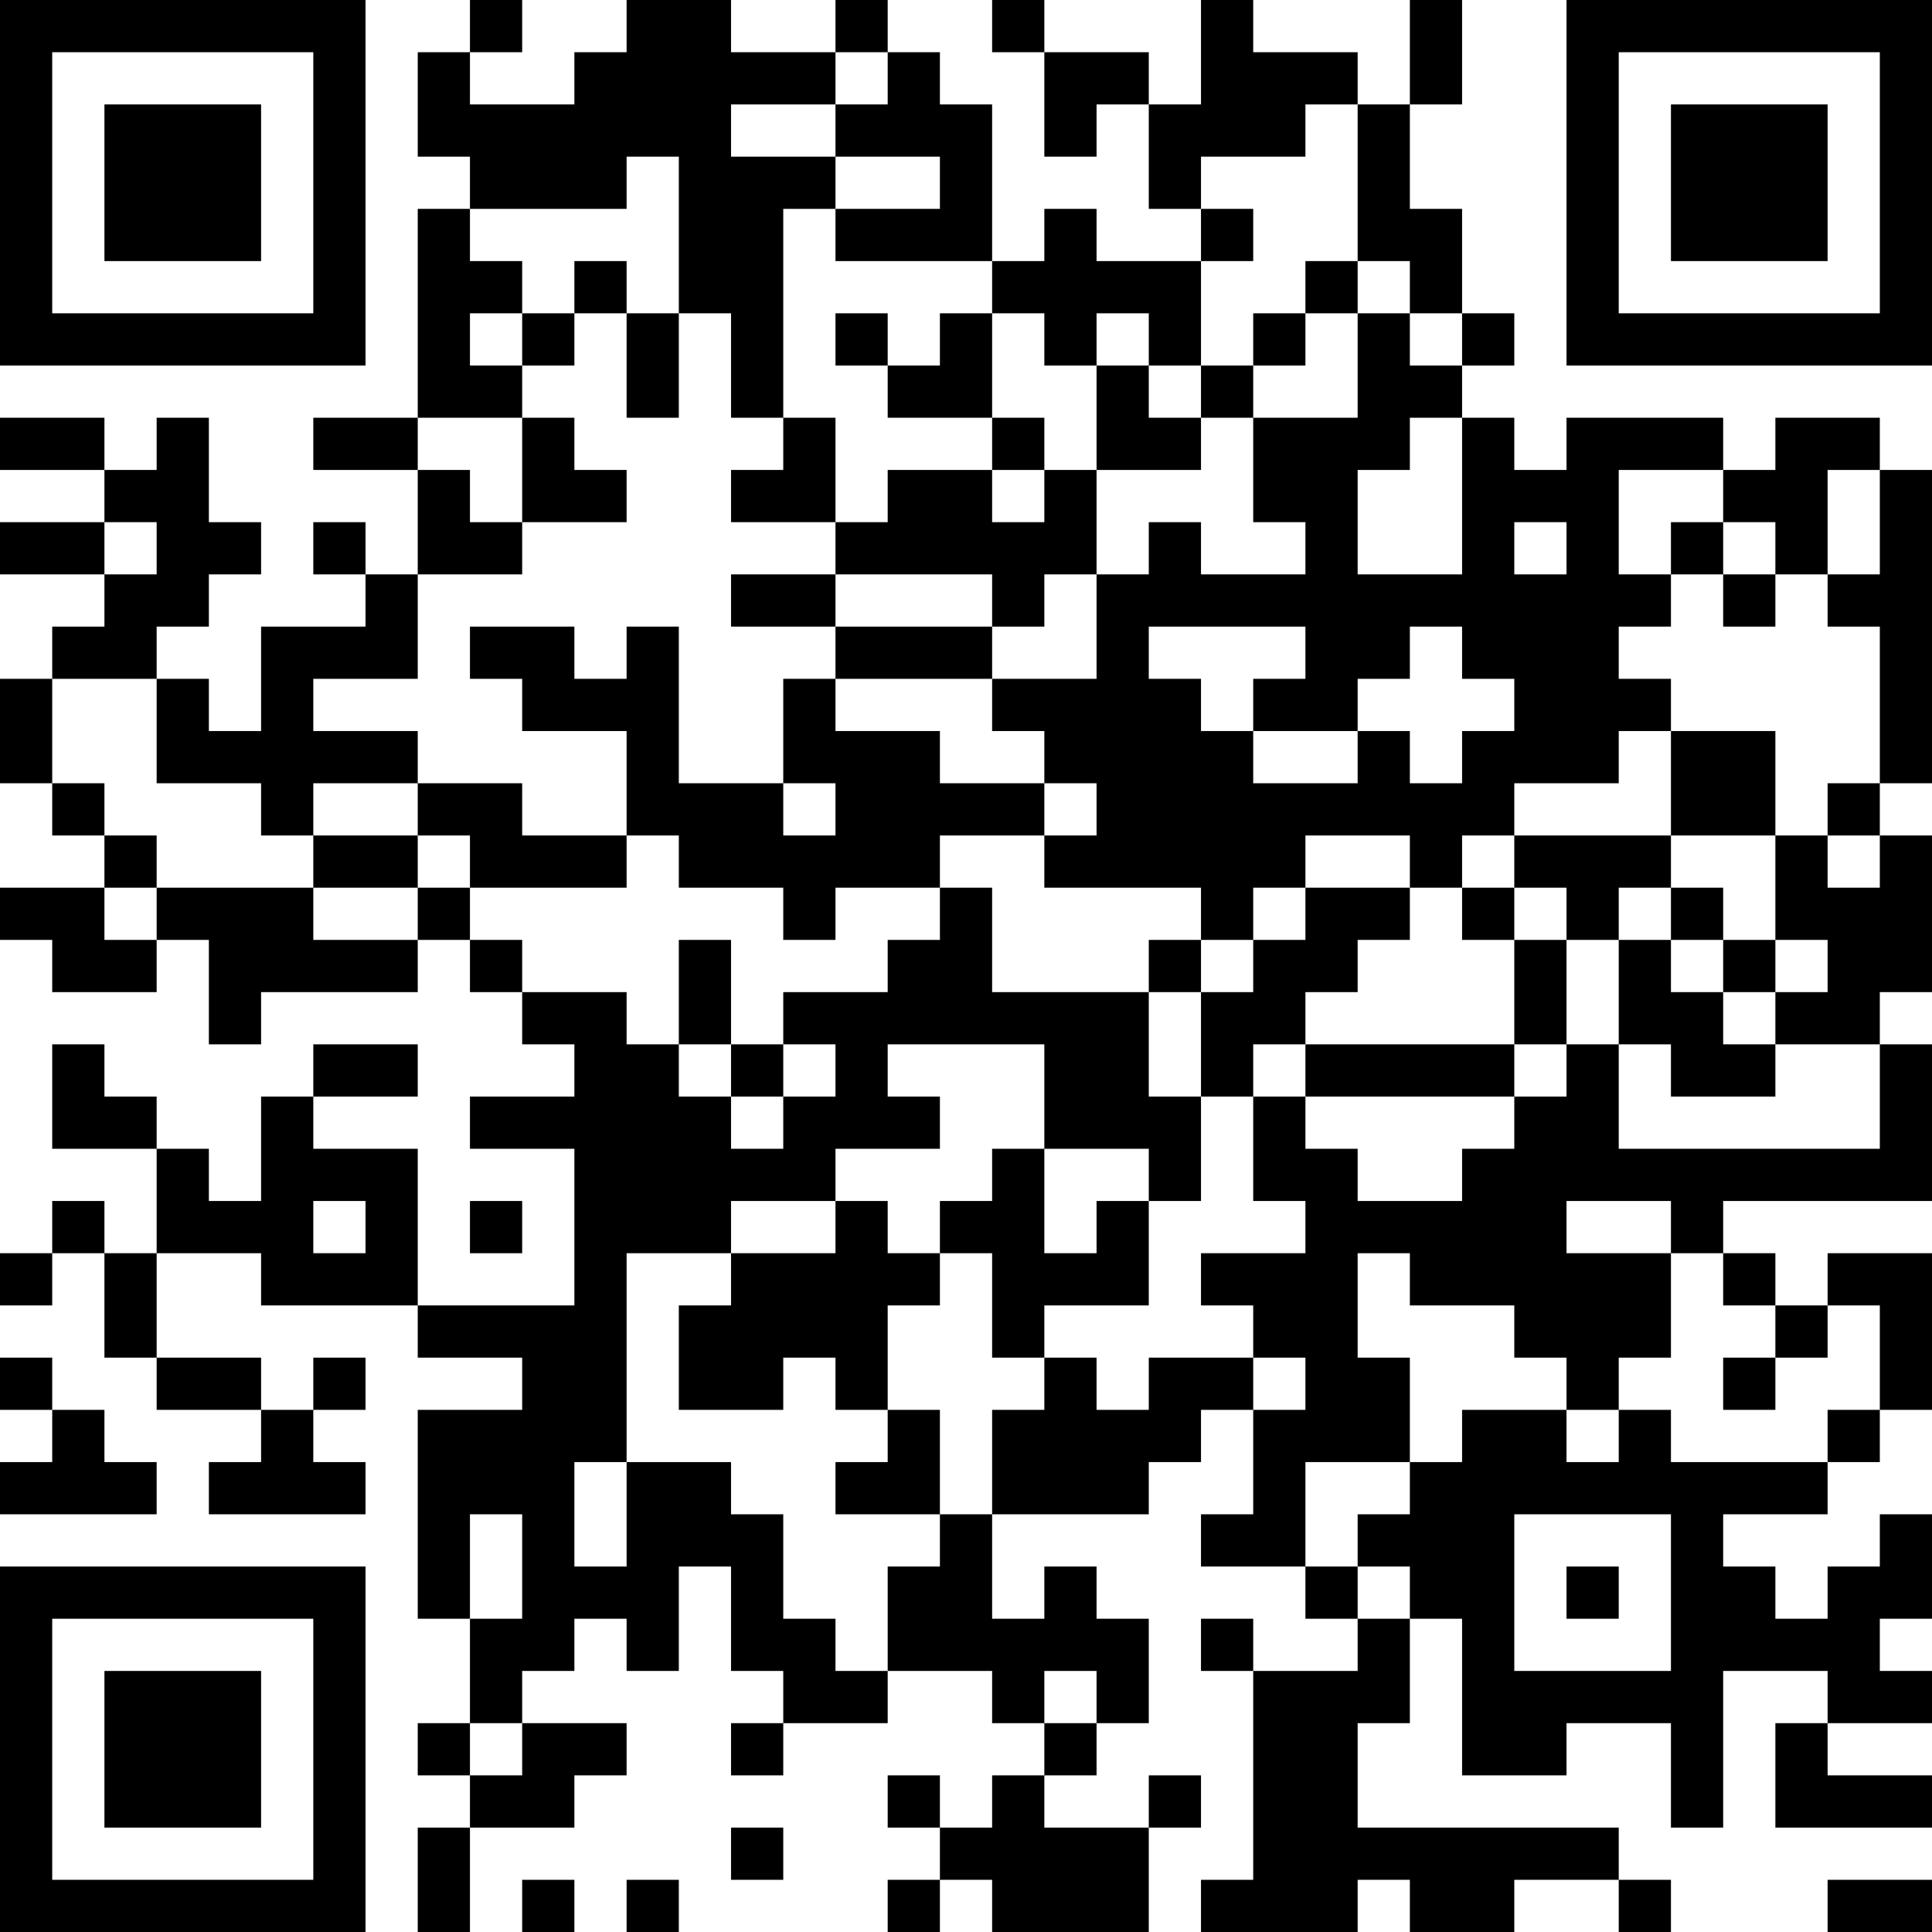 <?xml version="1.0" encoding="UTF-8"?>
<svg xmlns="http://www.w3.org/2000/svg" version="1.1" width="400" height="400" viewBox="0 0 400 400"><rect x="0" y="0" width="400" height="400" fill="#ffffff"/><g transform="scale(10.811)"><g transform="translate(0,0)"><path fill-rule="evenodd" d="M9 0L9 1L8 1L8 3L9 3L9 4L8 4L8 8L6 8L6 9L8 9L8 11L7 11L7 10L6 10L6 11L7 11L7 12L5 12L5 14L4 14L4 13L3 13L3 12L4 12L4 11L5 11L5 10L4 10L4 8L3 8L3 9L2 9L2 8L0 8L0 9L2 9L2 10L0 10L0 11L2 11L2 12L1 12L1 13L0 13L0 15L1 15L1 16L2 16L2 17L0 17L0 18L1 18L1 19L3 19L3 18L4 18L4 20L5 20L5 19L8 19L8 18L9 18L9 19L10 19L10 20L11 20L11 21L9 21L9 22L11 22L11 25L8 25L8 22L6 22L6 21L8 21L8 20L6 20L6 21L5 21L5 23L4 23L4 22L3 22L3 21L2 21L2 20L1 20L1 22L3 22L3 24L2 24L2 23L1 23L1 24L0 24L0 25L1 25L1 24L2 24L2 26L3 26L3 27L5 27L5 28L4 28L4 29L7 29L7 28L6 28L6 27L7 27L7 26L6 26L6 27L5 27L5 26L3 26L3 24L5 24L5 25L8 25L8 26L10 26L10 27L8 27L8 31L9 31L9 33L8 33L8 34L9 34L9 35L8 35L8 37L9 37L9 35L11 35L11 34L12 34L12 33L10 33L10 32L11 32L11 31L12 31L12 32L13 32L13 30L14 30L14 32L15 32L15 33L14 33L14 34L15 34L15 33L17 33L17 32L19 32L19 33L20 33L20 34L19 34L19 35L18 35L18 34L17 34L17 35L18 35L18 36L17 36L17 37L18 37L18 36L19 36L19 37L22 37L22 35L23 35L23 34L22 34L22 35L20 35L20 34L21 34L21 33L22 33L22 31L21 31L21 30L20 30L20 31L19 31L19 29L22 29L22 28L23 28L23 27L24 27L24 29L23 29L23 30L25 30L25 31L26 31L26 32L24 32L24 31L23 31L23 32L24 32L24 36L23 36L23 37L26 37L26 36L27 36L27 37L29 37L29 36L31 36L31 37L32 37L32 36L31 36L31 35L26 35L26 33L27 33L27 31L28 31L28 34L30 34L30 33L32 33L32 35L33 35L33 32L35 32L35 33L34 33L34 35L37 35L37 34L35 34L35 33L37 33L37 32L36 32L36 31L37 31L37 29L36 29L36 30L35 30L35 31L34 31L34 30L33 30L33 29L35 29L35 28L36 28L36 27L37 27L37 24L35 24L35 25L34 25L34 24L33 24L33 23L37 23L37 20L36 20L36 19L37 19L37 16L36 16L36 15L37 15L37 9L36 9L36 8L34 8L34 9L33 9L33 8L30 8L30 9L29 9L29 8L28 8L28 7L29 7L29 6L28 6L28 4L27 4L27 2L28 2L28 0L27 0L27 2L26 2L26 1L24 1L24 0L23 0L23 2L22 2L22 1L20 1L20 0L19 0L19 1L20 1L20 3L21 3L21 2L22 2L22 4L23 4L23 5L21 5L21 4L20 4L20 5L19 5L19 2L18 2L18 1L17 1L17 0L16 0L16 1L14 1L14 0L12 0L12 1L11 1L11 2L9 2L9 1L10 1L10 0ZM16 1L16 2L14 2L14 3L16 3L16 4L15 4L15 8L14 8L14 6L13 6L13 3L12 3L12 4L9 4L9 5L10 5L10 6L9 6L9 7L10 7L10 8L8 8L8 9L9 9L9 10L10 10L10 11L8 11L8 13L6 13L6 14L8 14L8 15L6 15L6 16L5 16L5 15L3 15L3 13L1 13L1 15L2 15L2 16L3 16L3 17L2 17L2 18L3 18L3 17L6 17L6 18L8 18L8 17L9 17L9 18L10 18L10 19L12 19L12 20L13 20L13 21L14 21L14 22L15 22L15 21L16 21L16 20L15 20L15 19L17 19L17 18L18 18L18 17L19 17L19 19L22 19L22 21L23 21L23 23L22 23L22 22L20 22L20 20L17 20L17 21L18 21L18 22L16 22L16 23L14 23L14 24L12 24L12 28L11 28L11 30L12 30L12 28L14 28L14 29L15 29L15 31L16 31L16 32L17 32L17 30L18 30L18 29L19 29L19 27L20 27L20 26L21 26L21 27L22 27L22 26L24 26L24 27L25 27L25 26L24 26L24 25L23 25L23 24L25 24L25 23L24 23L24 21L25 21L25 22L26 22L26 23L28 23L28 22L29 22L29 21L30 21L30 20L31 20L31 22L36 22L36 20L34 20L34 19L35 19L35 18L34 18L34 16L35 16L35 17L36 17L36 16L35 16L35 15L36 15L36 12L35 12L35 11L36 11L36 9L35 9L35 11L34 11L34 10L33 10L33 9L31 9L31 11L32 11L32 12L31 12L31 13L32 13L32 14L31 14L31 15L29 15L29 16L28 16L28 17L27 17L27 16L25 16L25 17L24 17L24 18L23 18L23 17L20 17L20 16L21 16L21 15L20 15L20 14L19 14L19 13L21 13L21 11L22 11L22 10L23 10L23 11L25 11L25 10L24 10L24 8L26 8L26 6L27 6L27 7L28 7L28 6L27 6L27 5L26 5L26 2L25 2L25 3L23 3L23 4L24 4L24 5L23 5L23 7L22 7L22 6L21 6L21 7L20 7L20 6L19 6L19 5L16 5L16 4L18 4L18 3L16 3L16 2L17 2L17 1ZM11 5L11 6L10 6L10 7L11 7L11 6L12 6L12 8L13 8L13 6L12 6L12 5ZM25 5L25 6L24 6L24 7L23 7L23 8L22 8L22 7L21 7L21 9L20 9L20 8L19 8L19 6L18 6L18 7L17 7L17 6L16 6L16 7L17 7L17 8L19 8L19 9L17 9L17 10L16 10L16 8L15 8L15 9L14 9L14 10L16 10L16 11L14 11L14 12L16 12L16 13L15 13L15 15L13 15L13 12L12 12L12 13L11 13L11 12L9 12L9 13L10 13L10 14L12 14L12 16L10 16L10 15L8 15L8 16L6 16L6 17L8 17L8 16L9 16L9 17L12 17L12 16L13 16L13 17L15 17L15 18L16 18L16 17L18 17L18 16L20 16L20 15L18 15L18 14L16 14L16 13L19 13L19 12L20 12L20 11L21 11L21 9L23 9L23 8L24 8L24 7L25 7L25 6L26 6L26 5ZM10 8L10 10L12 10L12 9L11 9L11 8ZM27 8L27 9L26 9L26 11L28 11L28 8ZM19 9L19 10L20 10L20 9ZM2 10L2 11L3 11L3 10ZM29 10L29 11L30 11L30 10ZM32 10L32 11L33 11L33 12L34 12L34 11L33 11L33 10ZM16 11L16 12L19 12L19 11ZM22 12L22 13L23 13L23 14L24 14L24 15L26 15L26 14L27 14L27 15L28 15L28 14L29 14L29 13L28 13L28 12L27 12L27 13L26 13L26 14L24 14L24 13L25 13L25 12ZM32 14L32 16L29 16L29 17L28 17L28 18L29 18L29 20L25 20L25 19L26 19L26 18L27 18L27 17L25 17L25 18L24 18L24 19L23 19L23 18L22 18L22 19L23 19L23 21L24 21L24 20L25 20L25 21L29 21L29 20L30 20L30 18L31 18L31 20L32 20L32 21L34 21L34 20L33 20L33 19L34 19L34 18L33 18L33 17L32 17L32 16L34 16L34 14ZM15 15L15 16L16 16L16 15ZM29 17L29 18L30 18L30 17ZM31 17L31 18L32 18L32 19L33 19L33 18L32 18L32 17ZM13 18L13 20L14 20L14 21L15 21L15 20L14 20L14 18ZM19 22L19 23L18 23L18 24L17 24L17 23L16 23L16 24L14 24L14 25L13 25L13 27L15 27L15 26L16 26L16 27L17 27L17 28L16 28L16 29L18 29L18 27L17 27L17 25L18 25L18 24L19 24L19 26L20 26L20 25L22 25L22 23L21 23L21 24L20 24L20 22ZM6 23L6 24L7 24L7 23ZM9 23L9 24L10 24L10 23ZM30 23L30 24L32 24L32 26L31 26L31 27L30 27L30 26L29 26L29 25L27 25L27 24L26 24L26 26L27 26L27 28L25 28L25 30L26 30L26 31L27 31L27 30L26 30L26 29L27 29L27 28L28 28L28 27L30 27L30 28L31 28L31 27L32 27L32 28L35 28L35 27L36 27L36 25L35 25L35 26L34 26L34 25L33 25L33 24L32 24L32 23ZM0 26L0 27L1 27L1 28L0 28L0 29L3 29L3 28L2 28L2 27L1 27L1 26ZM33 26L33 27L34 27L34 26ZM9 29L9 31L10 31L10 29ZM29 29L29 32L32 32L32 29ZM30 30L30 31L31 31L31 30ZM20 32L20 33L21 33L21 32ZM9 33L9 34L10 34L10 33ZM14 35L14 36L15 36L15 35ZM10 36L10 37L11 37L11 36ZM12 36L12 37L13 37L13 36ZM35 36L35 37L37 37L37 36ZM0 0L0 7L7 7L7 0ZM1 1L1 6L6 6L6 1ZM2 2L2 5L5 5L5 2ZM30 0L30 7L37 7L37 0ZM31 1L31 6L36 6L36 1ZM32 2L32 5L35 5L35 2ZM0 30L0 37L7 37L7 30ZM1 31L1 36L6 36L6 31ZM2 32L2 35L5 35L5 32Z" fill="#000000"/></g></g></svg>
